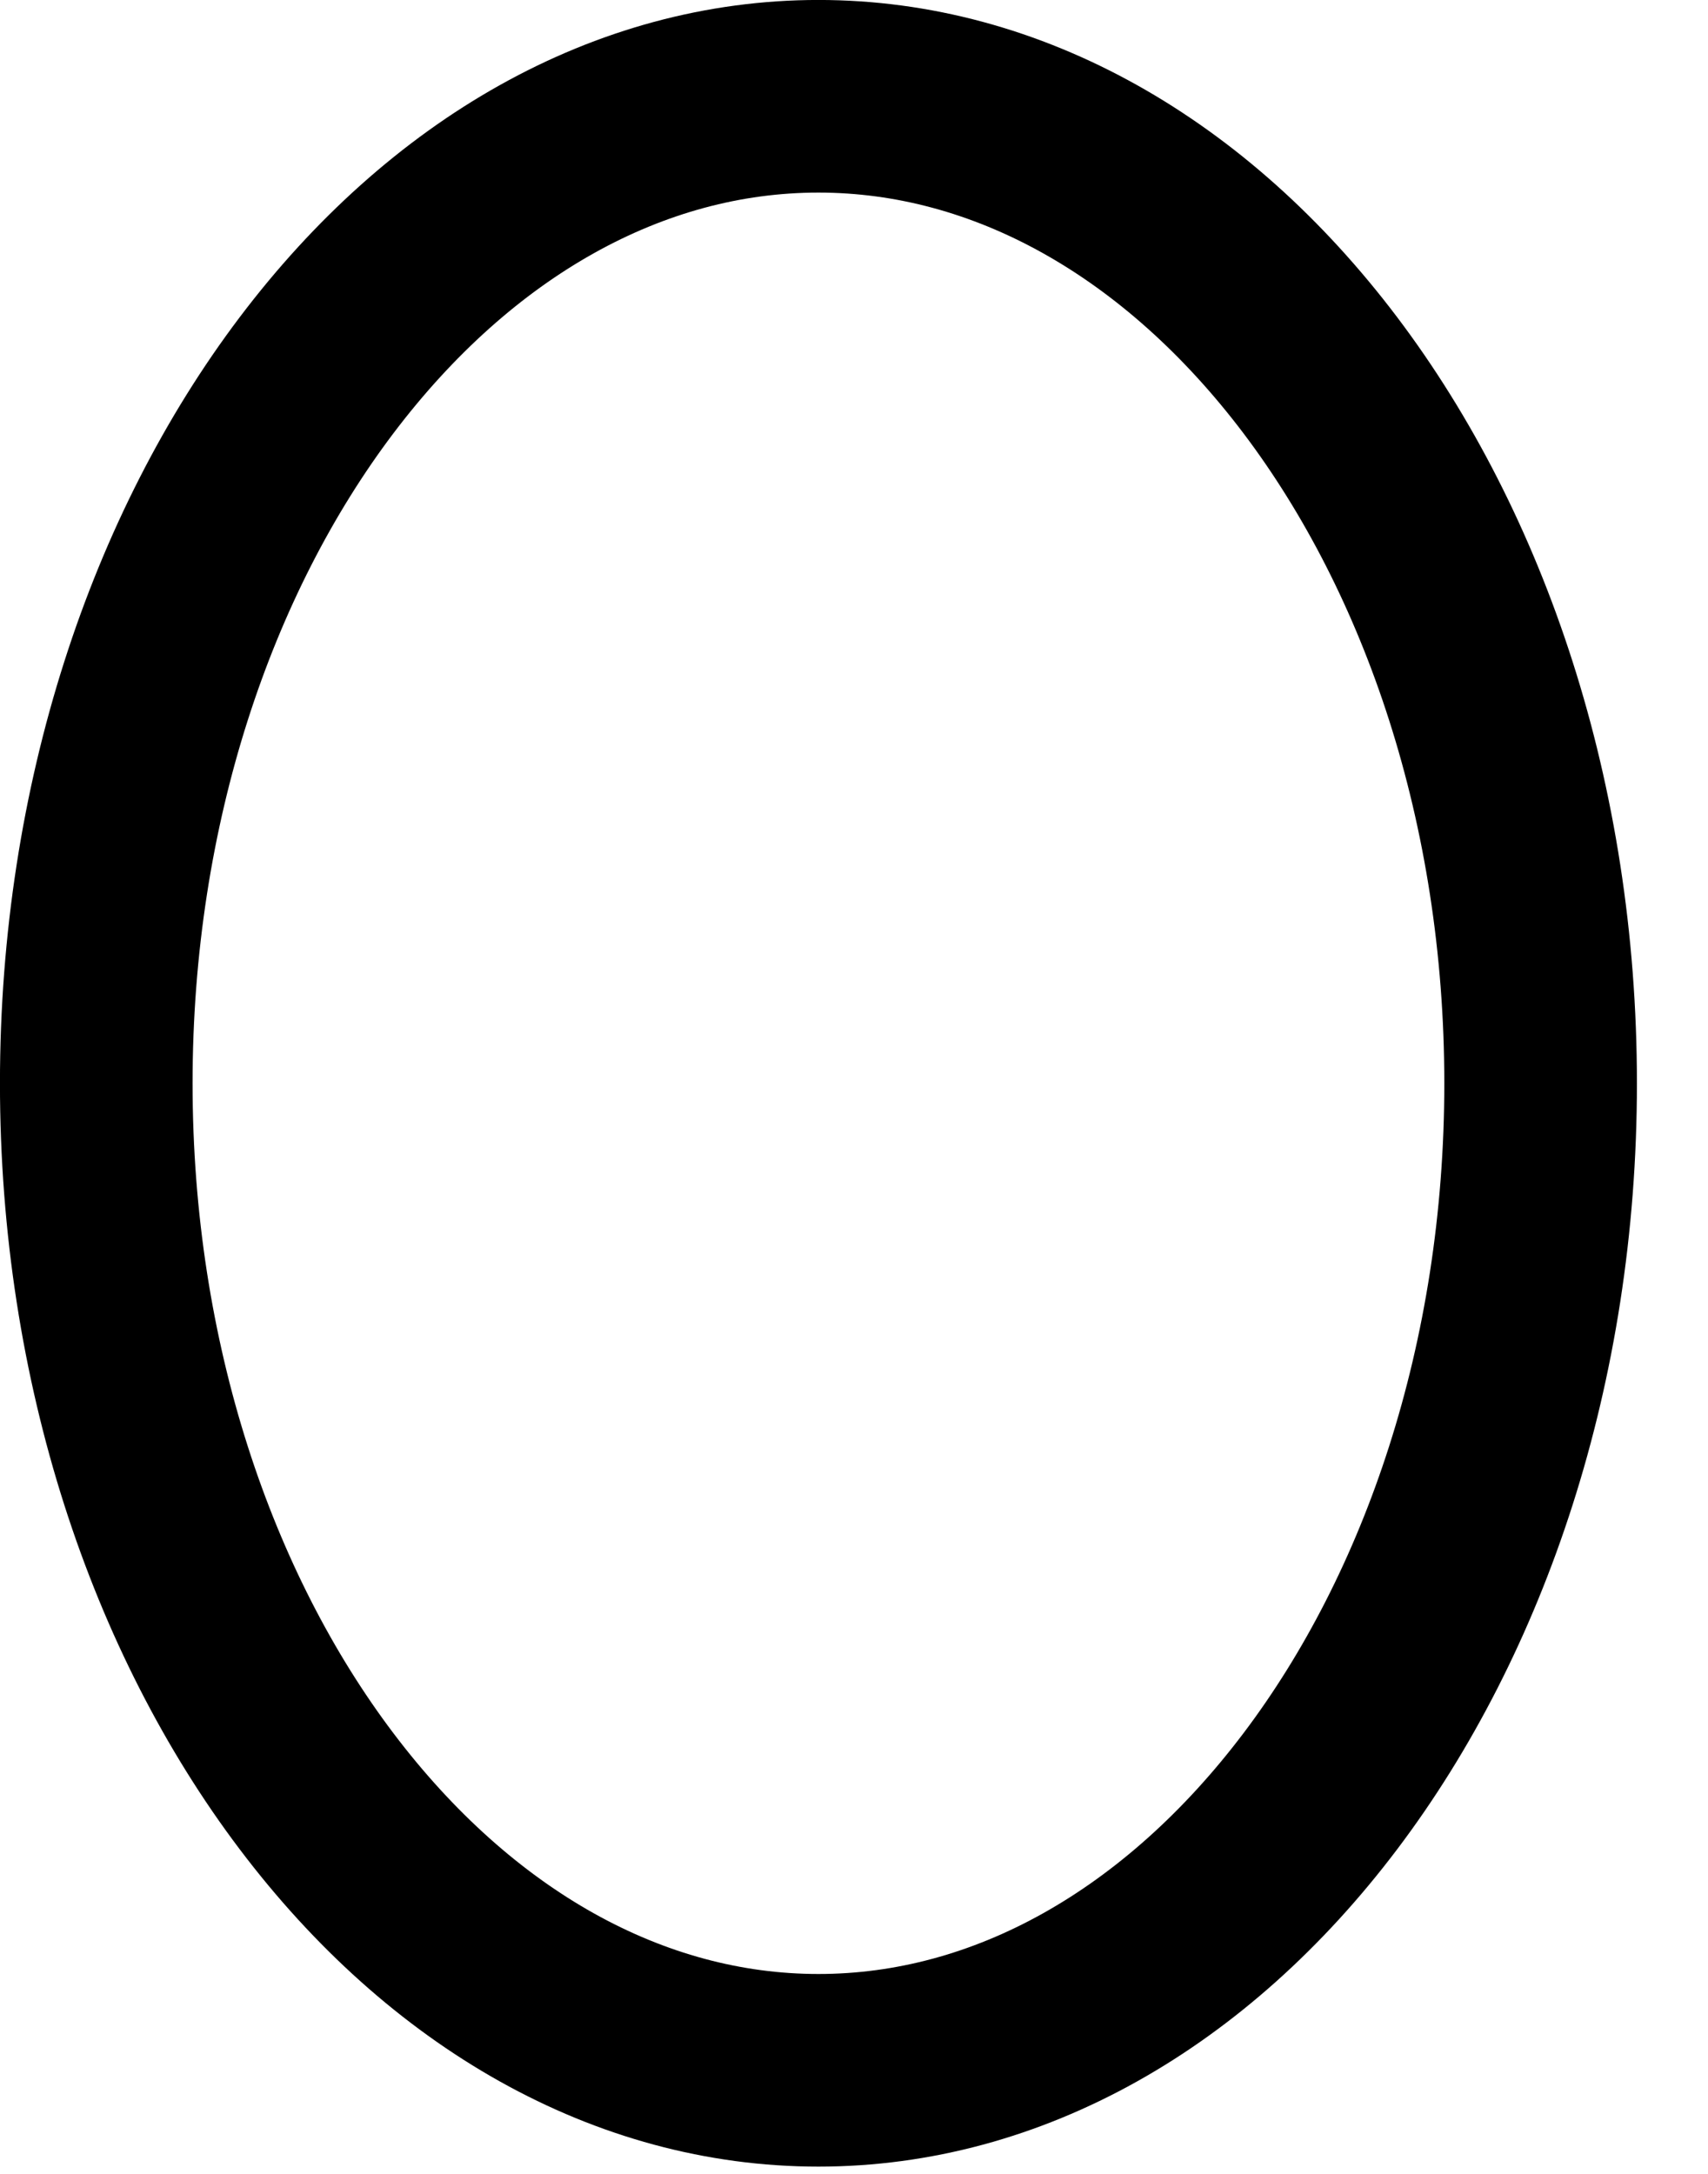 <?xml version="1.0" encoding="utf-8"?>
<svg xmlns="http://www.w3.org/2000/svg" fill="none" height="100%" overflow="visible" preserveAspectRatio="none" style="display: block;" viewBox="0 0 22 28" width="100%">
<path d="M10.542 1.24C12.979 1.24 15.277 2.545 17.007 4.834C18.737 7.124 19.844 10.345 19.844 13.953C19.844 17.561 18.737 20.781 17.007 23.071C15.277 25.361 12.979 26.666 10.542 26.666C8.105 26.666 5.807 25.361 4.077 23.071C2.347 20.781 1.24 17.561 1.24 13.953C1.24 10.345 2.347 7.124 4.077 4.834C5.807 2.545 8.105 1.24 10.542 1.24Z" id="Ellipse 40" stroke="black" stroke-width="2.481"/>
</svg>